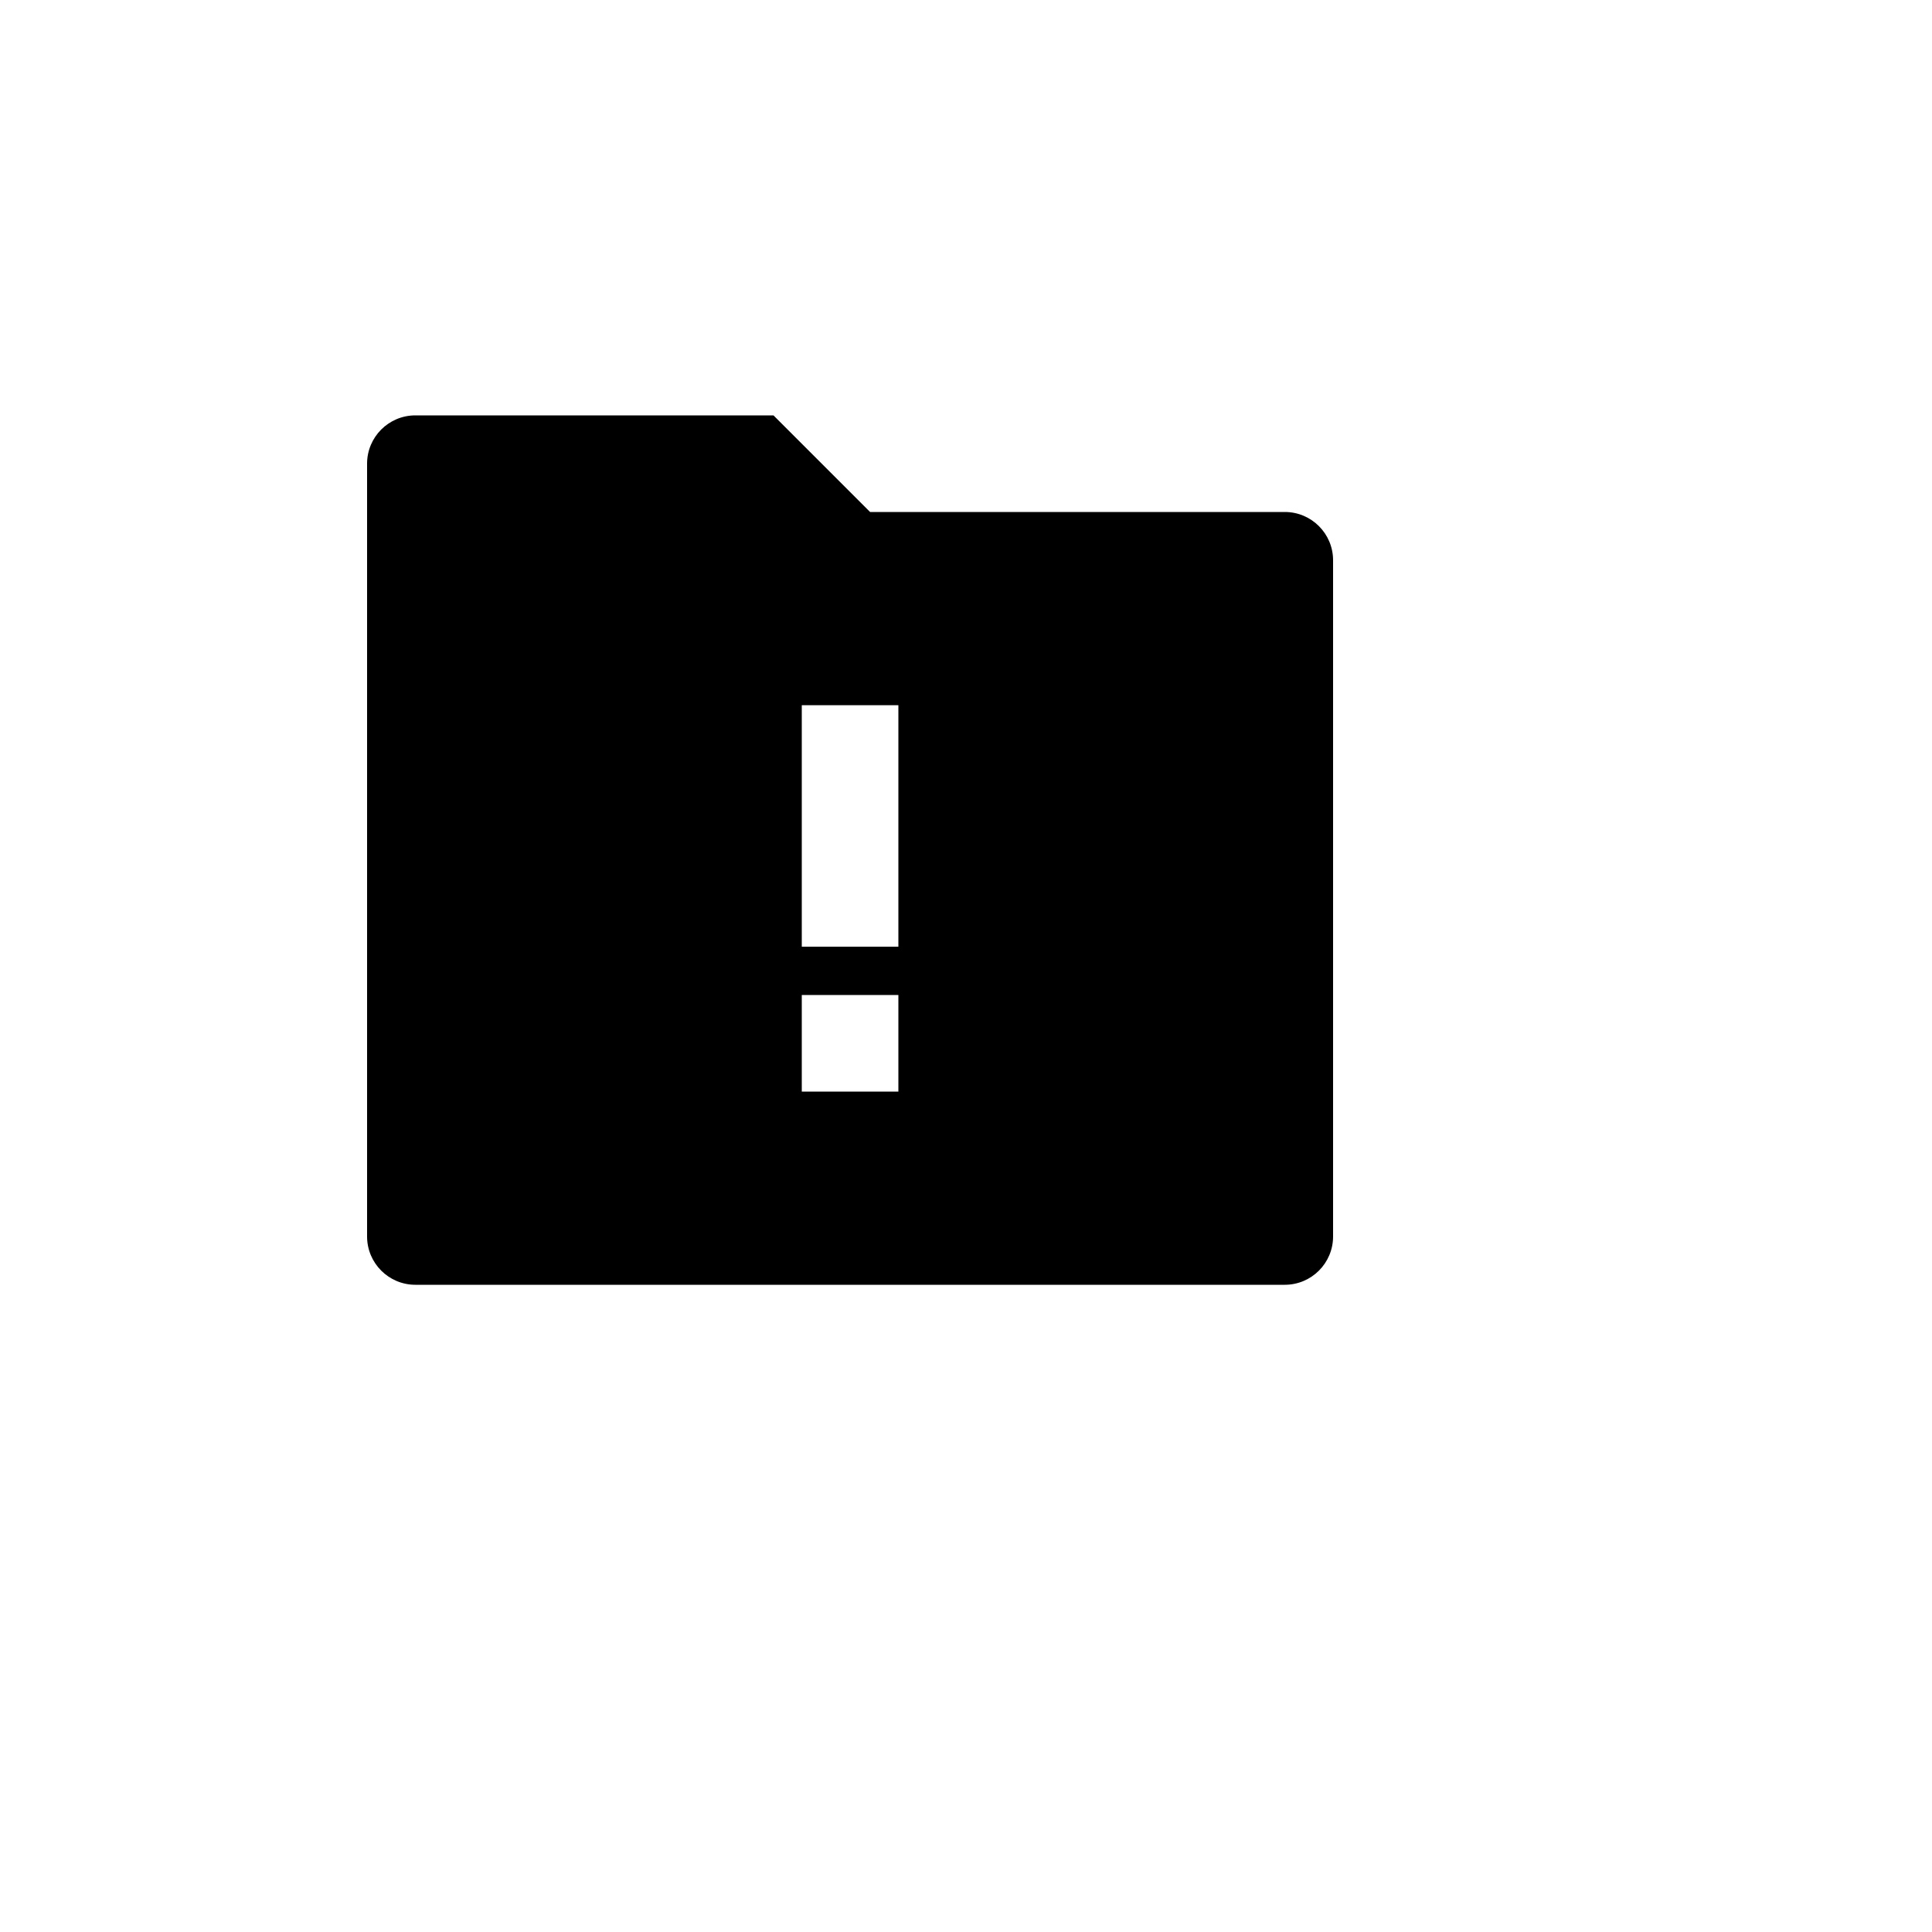 <svg xmlns="http://www.w3.org/2000/svg" version="1.1" xmlns:xlink="http://www.w3.org/1999/xlink" width="100%" height="100%" id="svgWorkerArea" viewBox="-25 -25 625 625" xmlns:idraw="https://idraw.muisca.co" style="background: white;"><defs id="defsdoc"><pattern id="patternBool" x="0" y="0" width="10" height="10" patternUnits="userSpaceOnUse" patternTransform="rotate(35)"><circle cx="5" cy="5" r="4" style="stroke: none;fill: #ff000070;"></circle></pattern></defs><g id="fileImp-505615810" class="cosito"><path id="pathImp-615060391" fill="none" class="grouped" d="M62.5 62.5C62.5 62.5 437.5 62.5 437.5 62.5 437.5 62.5 437.5 437.5 437.5 437.5 437.5 437.5 62.5 437.5 62.5 437.5 62.5 437.5 62.5 62.5 62.5 62.5"></path><path id="pathImp-786857245" class="grouped" d="M256.469 140.625C256.469 140.625 390.625 140.625 390.625 140.625 399.255 140.625 406.25 147.62 406.25 156.25 406.25 156.25 406.25 375 406.25 375 406.25 383.63 399.255 390.625 390.625 390.625 390.625 390.625 109.375 390.625 109.375 390.625 100.745 390.625 93.75 383.63 93.75 375 93.75 375 93.75 125 93.75 125 93.75 116.37 100.745 109.375 109.375 109.375 109.375 109.375 225.219 109.375 225.219 109.375 225.219 109.375 256.469 140.625 256.469 140.625 256.469 140.625 256.469 140.625 256.469 140.625M234.375 203.125C234.375 203.125 234.375 281.25 234.375 281.25 234.375 281.25 265.625 281.25 265.625 281.25 265.625 281.25 265.625 203.125 265.625 203.125 265.625 203.125 234.375 203.125 234.375 203.125 234.375 203.125 234.375 203.125 234.375 203.125M234.375 296.875C234.375 296.875 234.375 328.125 234.375 328.125 234.375 328.125 265.625 328.125 265.625 328.125 265.625 328.125 265.625 296.875 265.625 296.875 265.625 296.875 234.375 296.875 234.375 296.875 234.375 296.875 234.375 296.875 234.375 296.875"></path></g></svg>